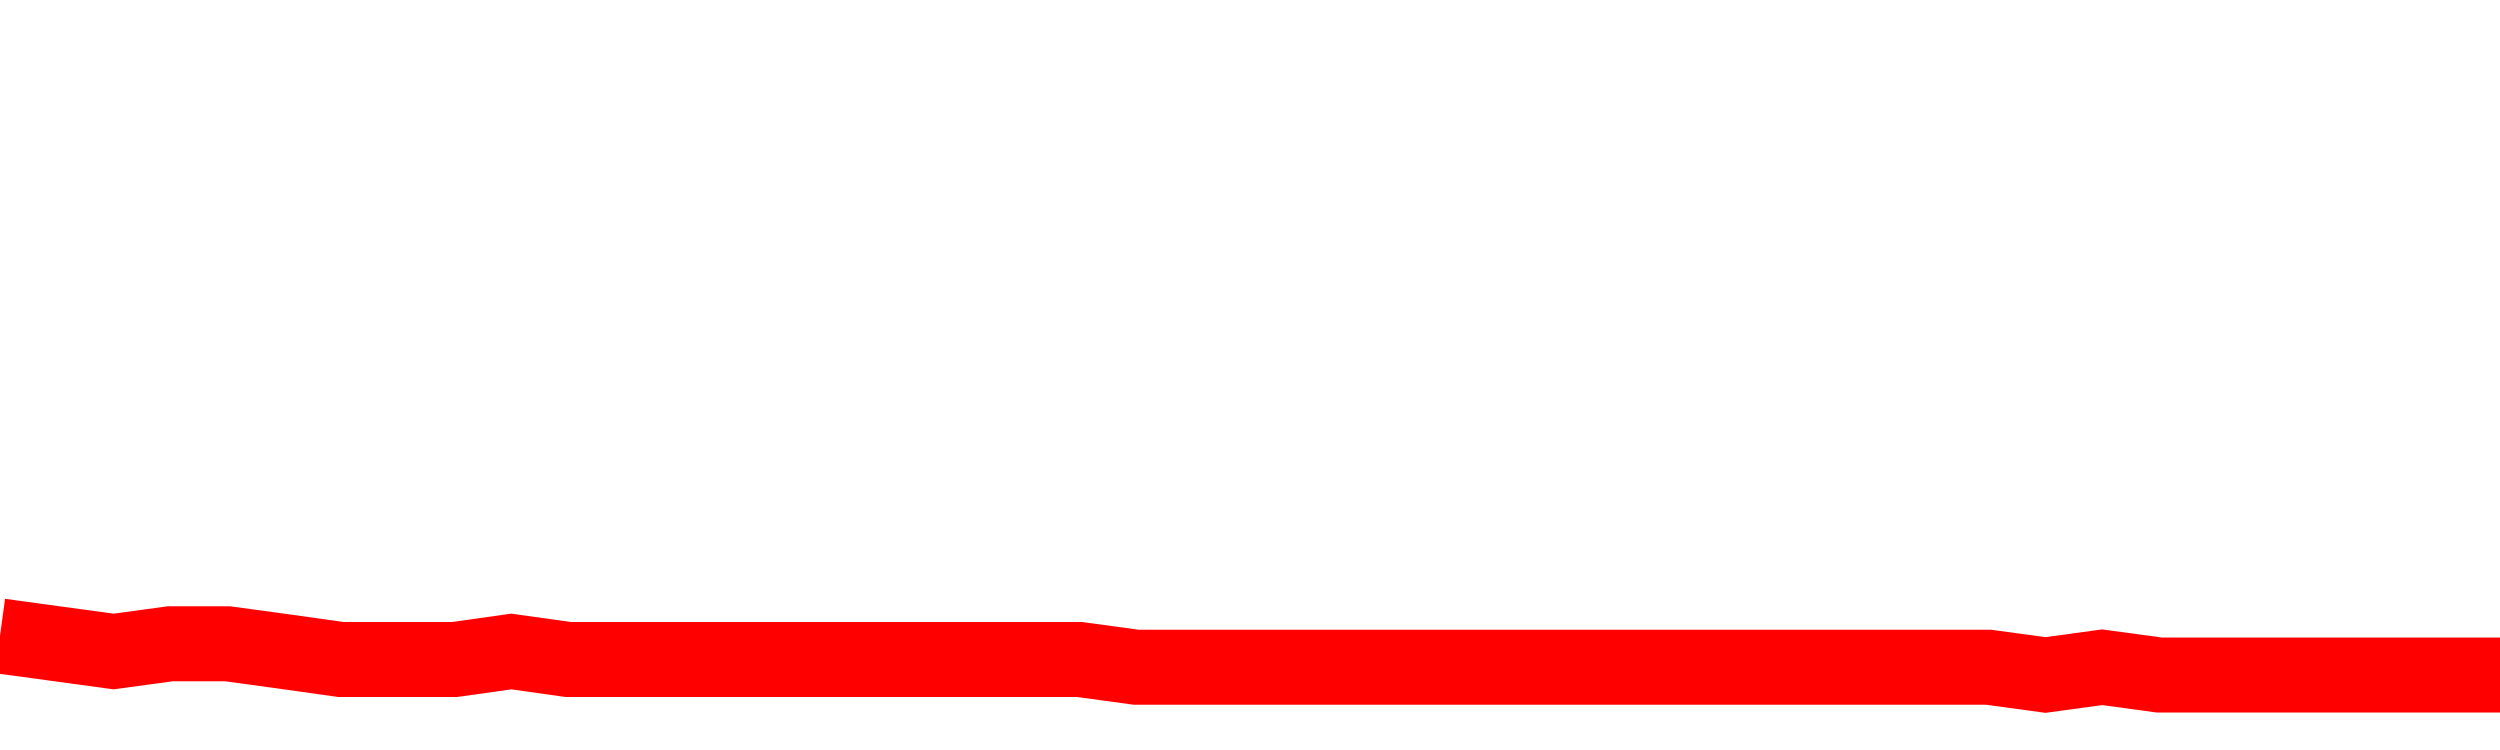 <svg xmlns="http://www.w3.org/2000/svg" xmlns:xlink="http://www.w3.org/1999/xlink" viewBox="0 0 100 30" class="ranking"><path  class="rline" d="M 0 25.44 L 0 25.44 L 2.273 25.75 L 4.545 26.06 L 6.818 25.75 L 9.091 25.75 L 11.364 26.06 L 13.636 26.38 L 15.909 26.38 L 18.182 26.38 L 20.455 26.06 L 22.727 26.38 L 25 26.38 L 27.273 26.38 L 29.545 26.38 L 31.818 26.38 L 34.091 26.38 L 36.364 26.38 L 38.636 26.38 L 40.909 26.38 L 43.182 26.38 L 45.455 26.69 L 47.727 26.69 L 50 26.69 L 52.273 26.69 L 54.545 26.69 L 56.818 26.69 L 59.091 26.69 L 61.364 26.69 L 63.636 26.69 L 65.909 26.69 L 68.182 26.69 L 70.455 26.69 L 72.727 26.69 L 75 26.69 L 77.273 26.69 L 79.545 26.69 L 81.818 27 L 84.091 26.69 L 86.364 27 L 88.636 27 L 90.909 27 L 93.182 27 L 95.455 27 L 97.727 27 L 100 27" fill="none" stroke-width="3" stroke="red"></path></svg>